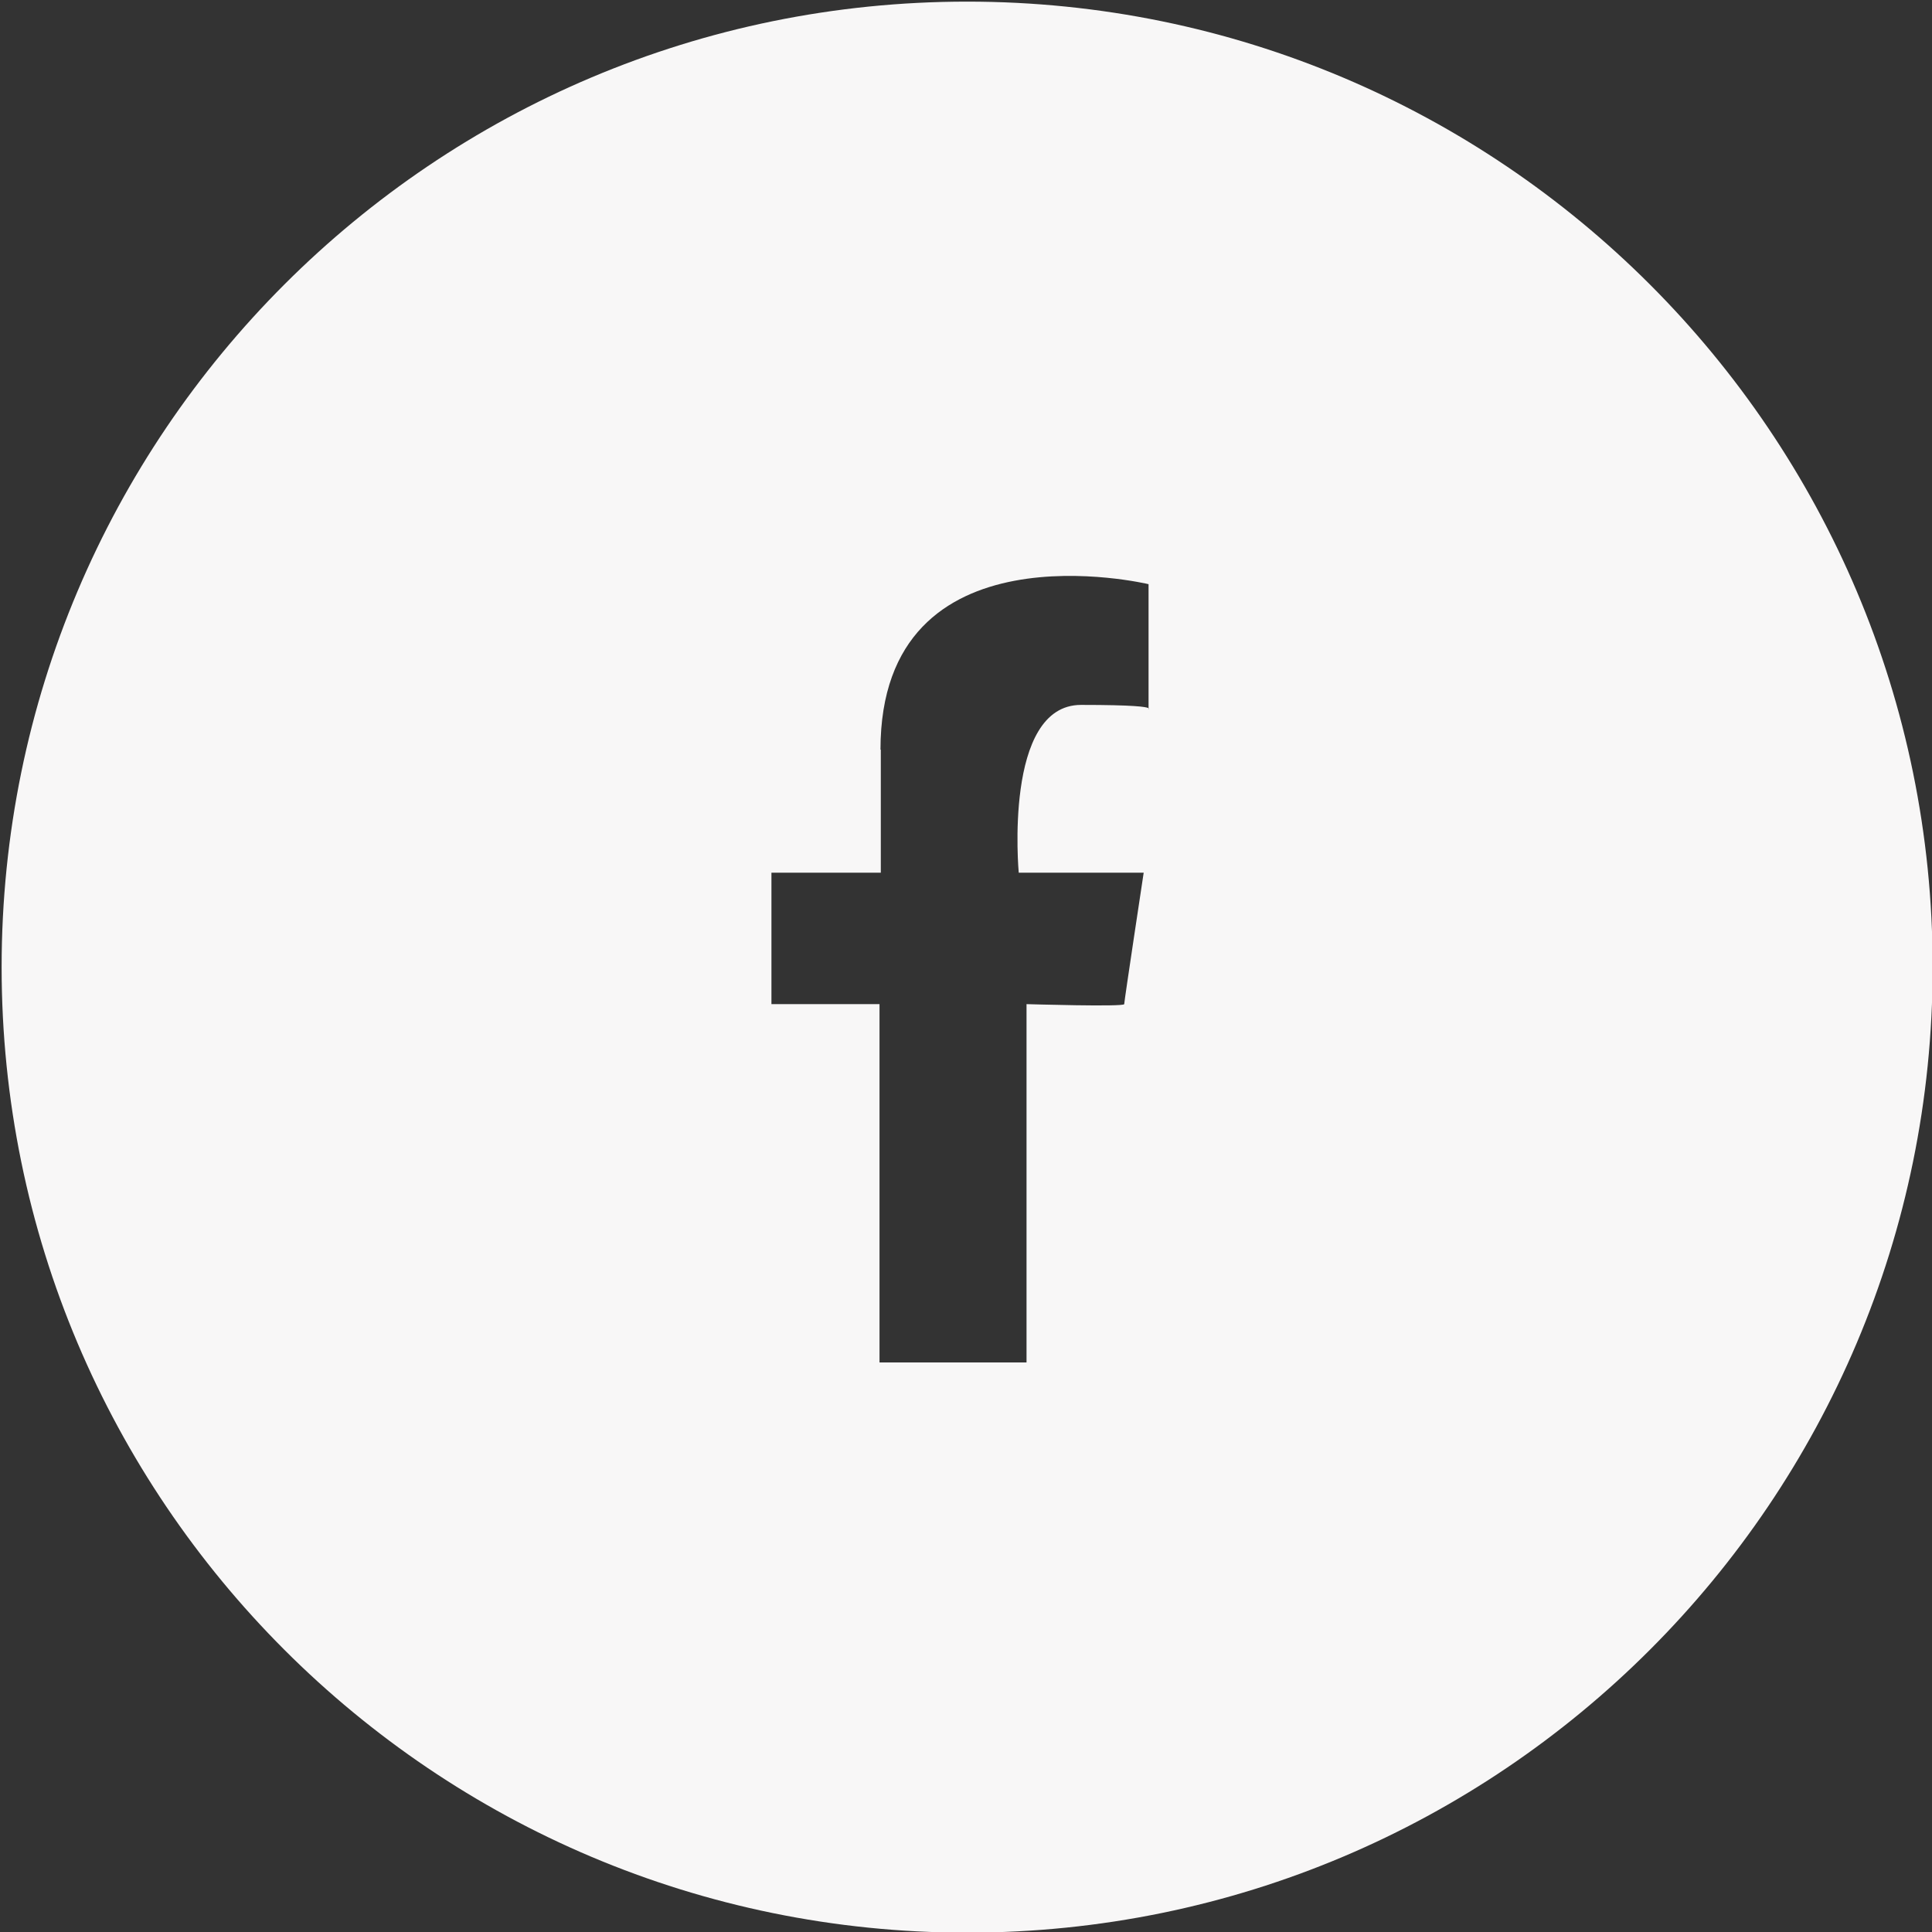 <?xml version="1.0" encoding="UTF-8"?>
<svg xmlns="http://www.w3.org/2000/svg" id="FG" version="1.1" viewBox="0 0 595.3 595.3">
  <rect x="0" y="0" width="595.3" height="595.3" fill="#333333" stroke="none"/>
  <defs>
    <style>
      .st0 {
        fill: #f8f7f7;
      }
    </style>
  </defs>
  <path class="st0" d="M298,.5C133.7.5.5,133.7.5,298s133.2,297.5,297.5,297.5,297.5-133.2,297.5-297.5S462.3.5,298,.5ZM353.9,218.5v-.3c-.7-.4-4.4-1-20.8-1-24,0-19.2,51.7-19.2,51.7h38.5s-6,39.6-6,40.5-30.1,0-30.1,0v110.4h-45.3v-110.4h-33.3v-40.5h33.7v-37.9h-.1c0-70.8,82.6-51,82.6-51v38.2c.3.2,0,.3,0,.3Z"></path>
</svg>
